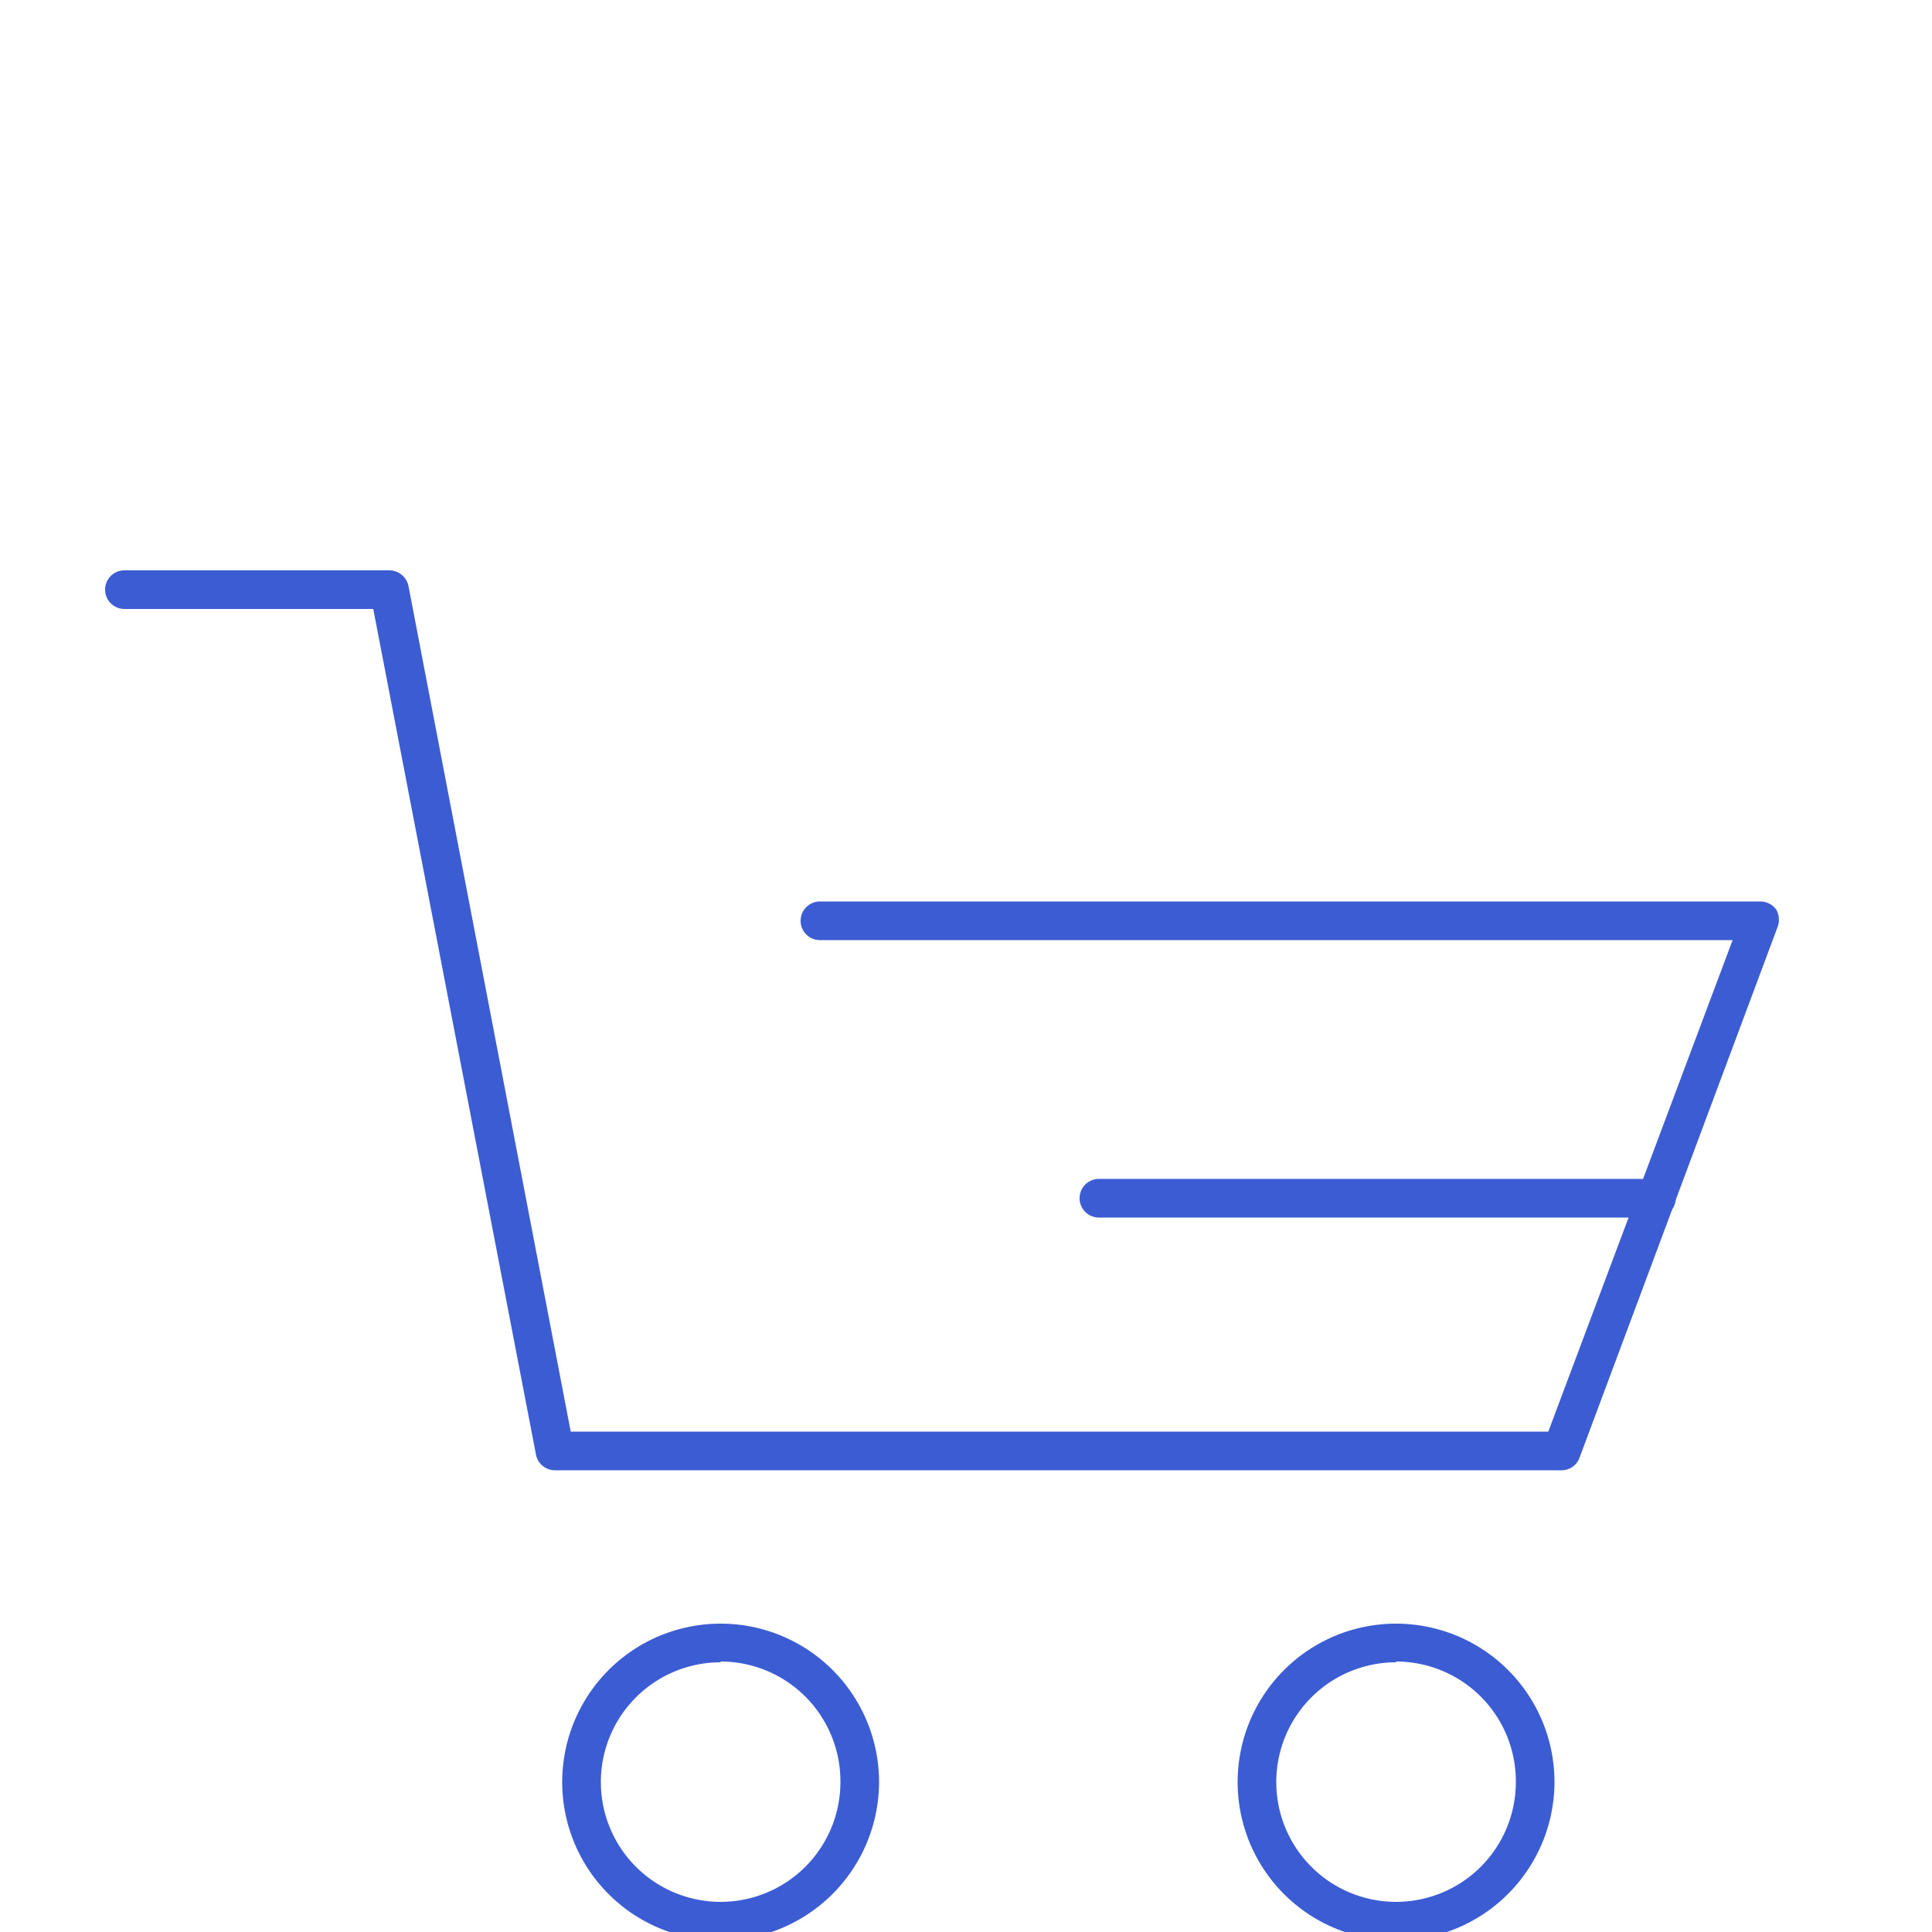<svg id="Warstwa_1" data-name="Warstwa 1" xmlns="http://www.w3.org/2000/svg" viewBox="0 0 50 50"><defs><style>.cls-1{fill:#3b5cd3;}</style></defs><title>ikonki strona beta 1px</title><path class="cls-1" d="M40.42,38.05H14.36a.5.5,0,0,1-.49-.41L9.66,15.76H3.22a.5.5,0,0,1-.5-.5.5.5,0,0,1,.5-.5h6.86a.51.51,0,0,1,.49.4l4.2,21.89h25.3l4.77-12.72H21.22a.5.5,0,0,1-.5-.5.5.5,0,0,1,.5-.5H45.56a.51.51,0,0,1,.41.21A.54.54,0,0,1,46,24L40.88,37.72A.49.49,0,0,1,40.42,38.05Z"/><path class="cls-1" d="M18.65,50.22a4.1,4.1,0,1,1,4.1-4.1A4.11,4.11,0,0,1,18.65,50.22Zm0-7.2a3.1,3.1,0,1,0,3.1,3.1A3.1,3.1,0,0,0,18.65,43Z"/><path class="cls-1" d="M36.13,50.22a4.1,4.1,0,1,1,4.1-4.1A4.11,4.11,0,0,1,36.13,50.22Zm0-7.2a3.1,3.1,0,1,0,3.1,3.1A3.1,3.1,0,0,0,36.13,43Z"/><path class="cls-1" d="M42.87,31.51H28.44a.5.5,0,0,1-.5-.5.5.5,0,0,1,.5-.5H42.87a.5.5,0,0,1,.5.5A.51.51,0,0,1,42.87,31.51Z"/></svg>